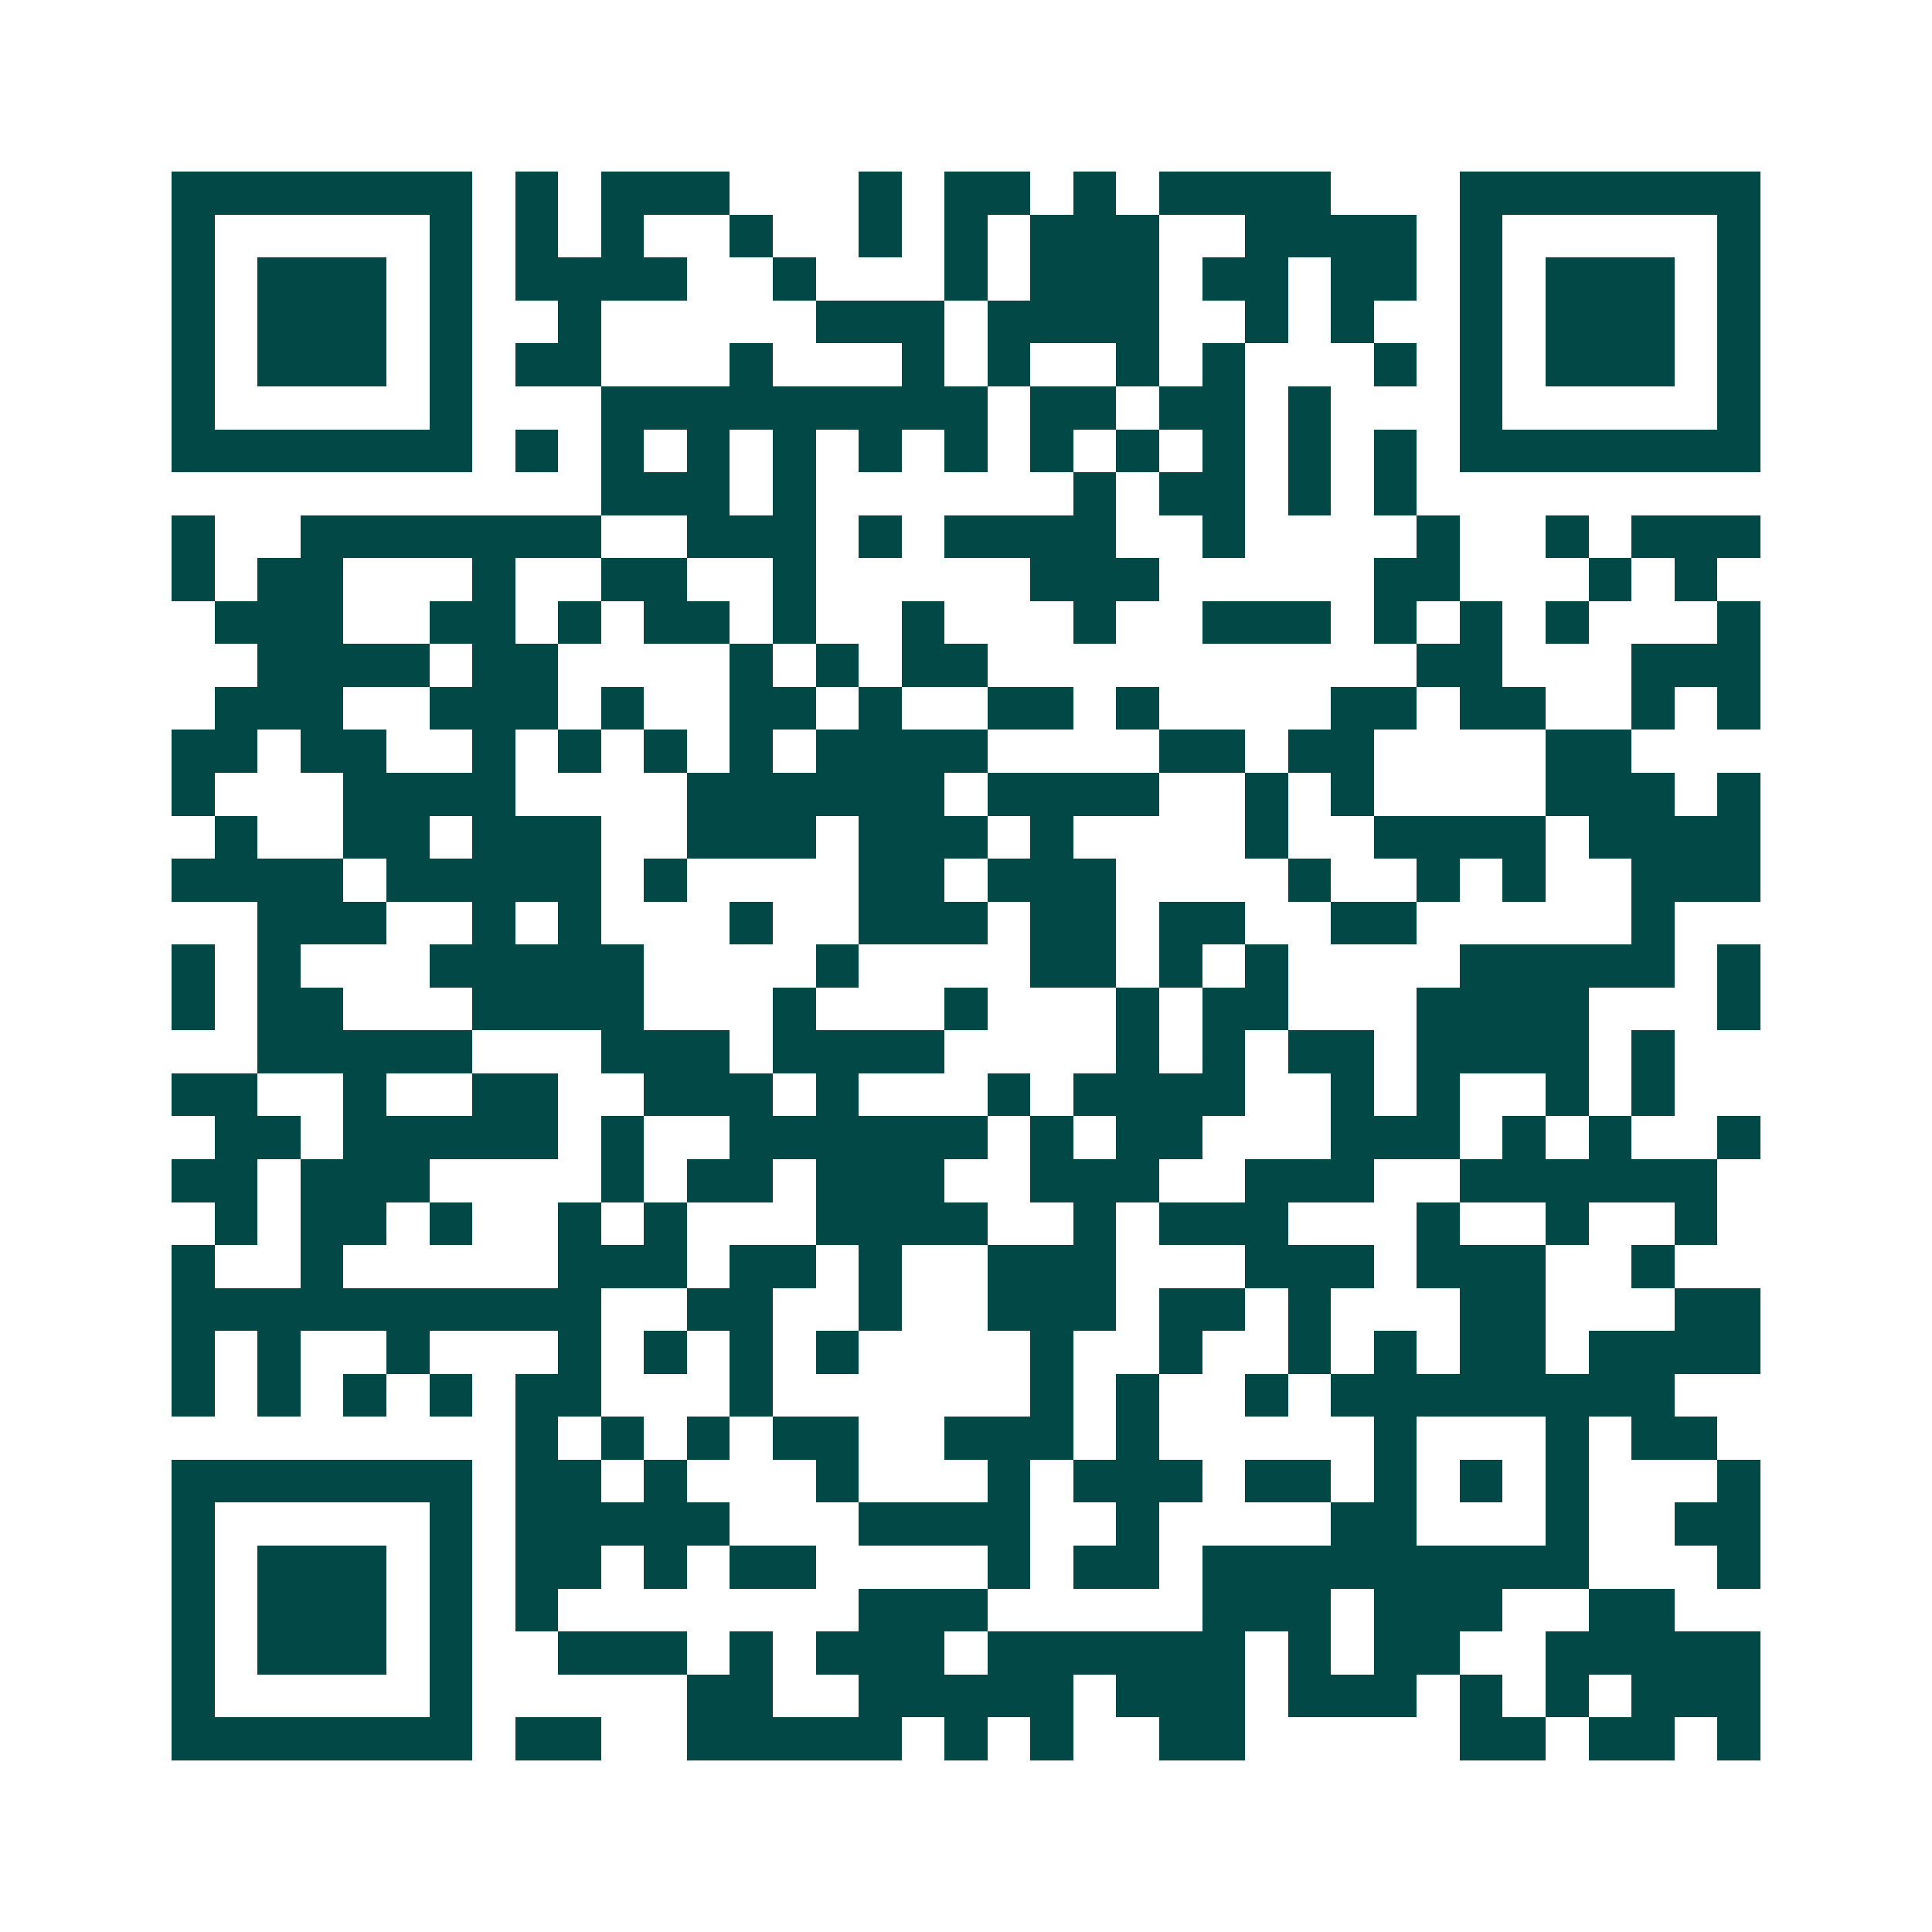 <svg xmlns="http://www.w3.org/2000/svg" width="200" height="200" viewBox="0 0 45 45" shape-rendering="crispEdges"><path fill="#ffffff" d="M0 0h45v45H0z"/><path stroke="#014847" d="M4 4.5h7m1 0h1m1 0h3m3 0h1m1 0h2m1 0h1m1 0h4m3 0h7M4 5.5h1m5 0h1m1 0h1m1 0h1m2 0h1m2 0h1m1 0h1m1 0h3m2 0h4m1 0h1m5 0h1M4 6.5h1m1 0h3m1 0h1m1 0h4m2 0h1m3 0h1m1 0h3m1 0h2m1 0h2m1 0h1m1 0h3m1 0h1M4 7.5h1m1 0h3m1 0h1m2 0h1m5 0h3m1 0h4m2 0h1m1 0h1m2 0h1m1 0h3m1 0h1M4 8.5h1m1 0h3m1 0h1m1 0h2m3 0h1m3 0h1m1 0h1m2 0h1m1 0h1m3 0h1m1 0h1m1 0h3m1 0h1M4 9.5h1m5 0h1m3 0h9m1 0h2m1 0h2m1 0h1m3 0h1m5 0h1M4 10.5h7m1 0h1m1 0h1m1 0h1m1 0h1m1 0h1m1 0h1m1 0h1m1 0h1m1 0h1m1 0h1m1 0h1m1 0h7M14 11.5h3m1 0h1m6 0h1m1 0h2m1 0h1m1 0h1M4 12.5h1m2 0h7m2 0h3m1 0h1m1 0h4m2 0h1m4 0h1m2 0h1m1 0h3M4 13.5h1m1 0h2m3 0h1m2 0h2m2 0h1m5 0h3m5 0h2m3 0h1m1 0h1M5 14.5h3m2 0h2m1 0h1m1 0h2m1 0h1m2 0h1m3 0h1m2 0h3m1 0h1m1 0h1m1 0h1m3 0h1M6 15.5h4m1 0h2m4 0h1m1 0h1m1 0h2m10 0h2m3 0h3M5 16.5h3m2 0h3m1 0h1m2 0h2m1 0h1m2 0h2m1 0h1m4 0h2m1 0h2m2 0h1m1 0h1M4 17.5h2m1 0h2m2 0h1m1 0h1m1 0h1m1 0h1m1 0h4m4 0h2m1 0h2m4 0h2M4 18.5h1m3 0h4m4 0h6m1 0h4m2 0h1m1 0h1m4 0h3m1 0h1M5 19.5h1m2 0h2m1 0h3m2 0h3m1 0h3m1 0h1m4 0h1m2 0h4m1 0h4M4 20.5h4m1 0h5m1 0h1m4 0h2m1 0h3m4 0h1m2 0h1m1 0h1m2 0h3M6 21.5h3m2 0h1m1 0h1m3 0h1m2 0h3m1 0h2m1 0h2m2 0h2m5 0h1M4 22.5h1m1 0h1m3 0h5m4 0h1m4 0h2m1 0h1m1 0h1m4 0h5m1 0h1M4 23.5h1m1 0h2m3 0h4m3 0h1m3 0h1m3 0h1m1 0h2m3 0h4m3 0h1M6 24.5h5m3 0h3m1 0h4m4 0h1m1 0h1m1 0h2m1 0h4m1 0h1M4 25.5h2m2 0h1m2 0h2m2 0h3m1 0h1m3 0h1m1 0h4m2 0h1m1 0h1m2 0h1m1 0h1M5 26.5h2m1 0h5m1 0h1m2 0h6m1 0h1m1 0h2m3 0h3m1 0h1m1 0h1m2 0h1M4 27.5h2m1 0h3m4 0h1m1 0h2m1 0h3m2 0h3m2 0h3m2 0h6M5 28.5h1m1 0h2m1 0h1m2 0h1m1 0h1m3 0h4m2 0h1m1 0h3m3 0h1m2 0h1m2 0h1M4 29.5h1m2 0h1m5 0h3m1 0h2m1 0h1m2 0h3m3 0h3m1 0h3m2 0h1M4 30.5h10m2 0h2m2 0h1m2 0h3m1 0h2m1 0h1m3 0h2m3 0h2M4 31.5h1m1 0h1m2 0h1m3 0h1m1 0h1m1 0h1m1 0h1m4 0h1m2 0h1m2 0h1m1 0h1m1 0h2m1 0h4M4 32.5h1m1 0h1m1 0h1m1 0h1m1 0h2m3 0h1m6 0h1m1 0h1m2 0h1m1 0h8M12 33.5h1m1 0h1m1 0h1m1 0h2m2 0h3m1 0h1m5 0h1m3 0h1m1 0h2M4 34.5h7m1 0h2m1 0h1m3 0h1m3 0h1m1 0h3m1 0h2m1 0h1m1 0h1m1 0h1m3 0h1M4 35.5h1m5 0h1m1 0h5m3 0h4m2 0h1m4 0h2m3 0h1m2 0h2M4 36.5h1m1 0h3m1 0h1m1 0h2m1 0h1m1 0h2m4 0h1m1 0h2m1 0h9m3 0h1M4 37.5h1m1 0h3m1 0h1m1 0h1m7 0h3m5 0h3m1 0h3m2 0h2M4 38.5h1m1 0h3m1 0h1m2 0h3m1 0h1m1 0h3m1 0h6m1 0h1m1 0h2m2 0h5M4 39.5h1m5 0h1m5 0h2m2 0h5m1 0h3m1 0h3m1 0h1m1 0h1m1 0h3M4 40.5h7m1 0h2m2 0h5m1 0h1m1 0h1m2 0h2m5 0h2m1 0h2m1 0h1"/></svg>
